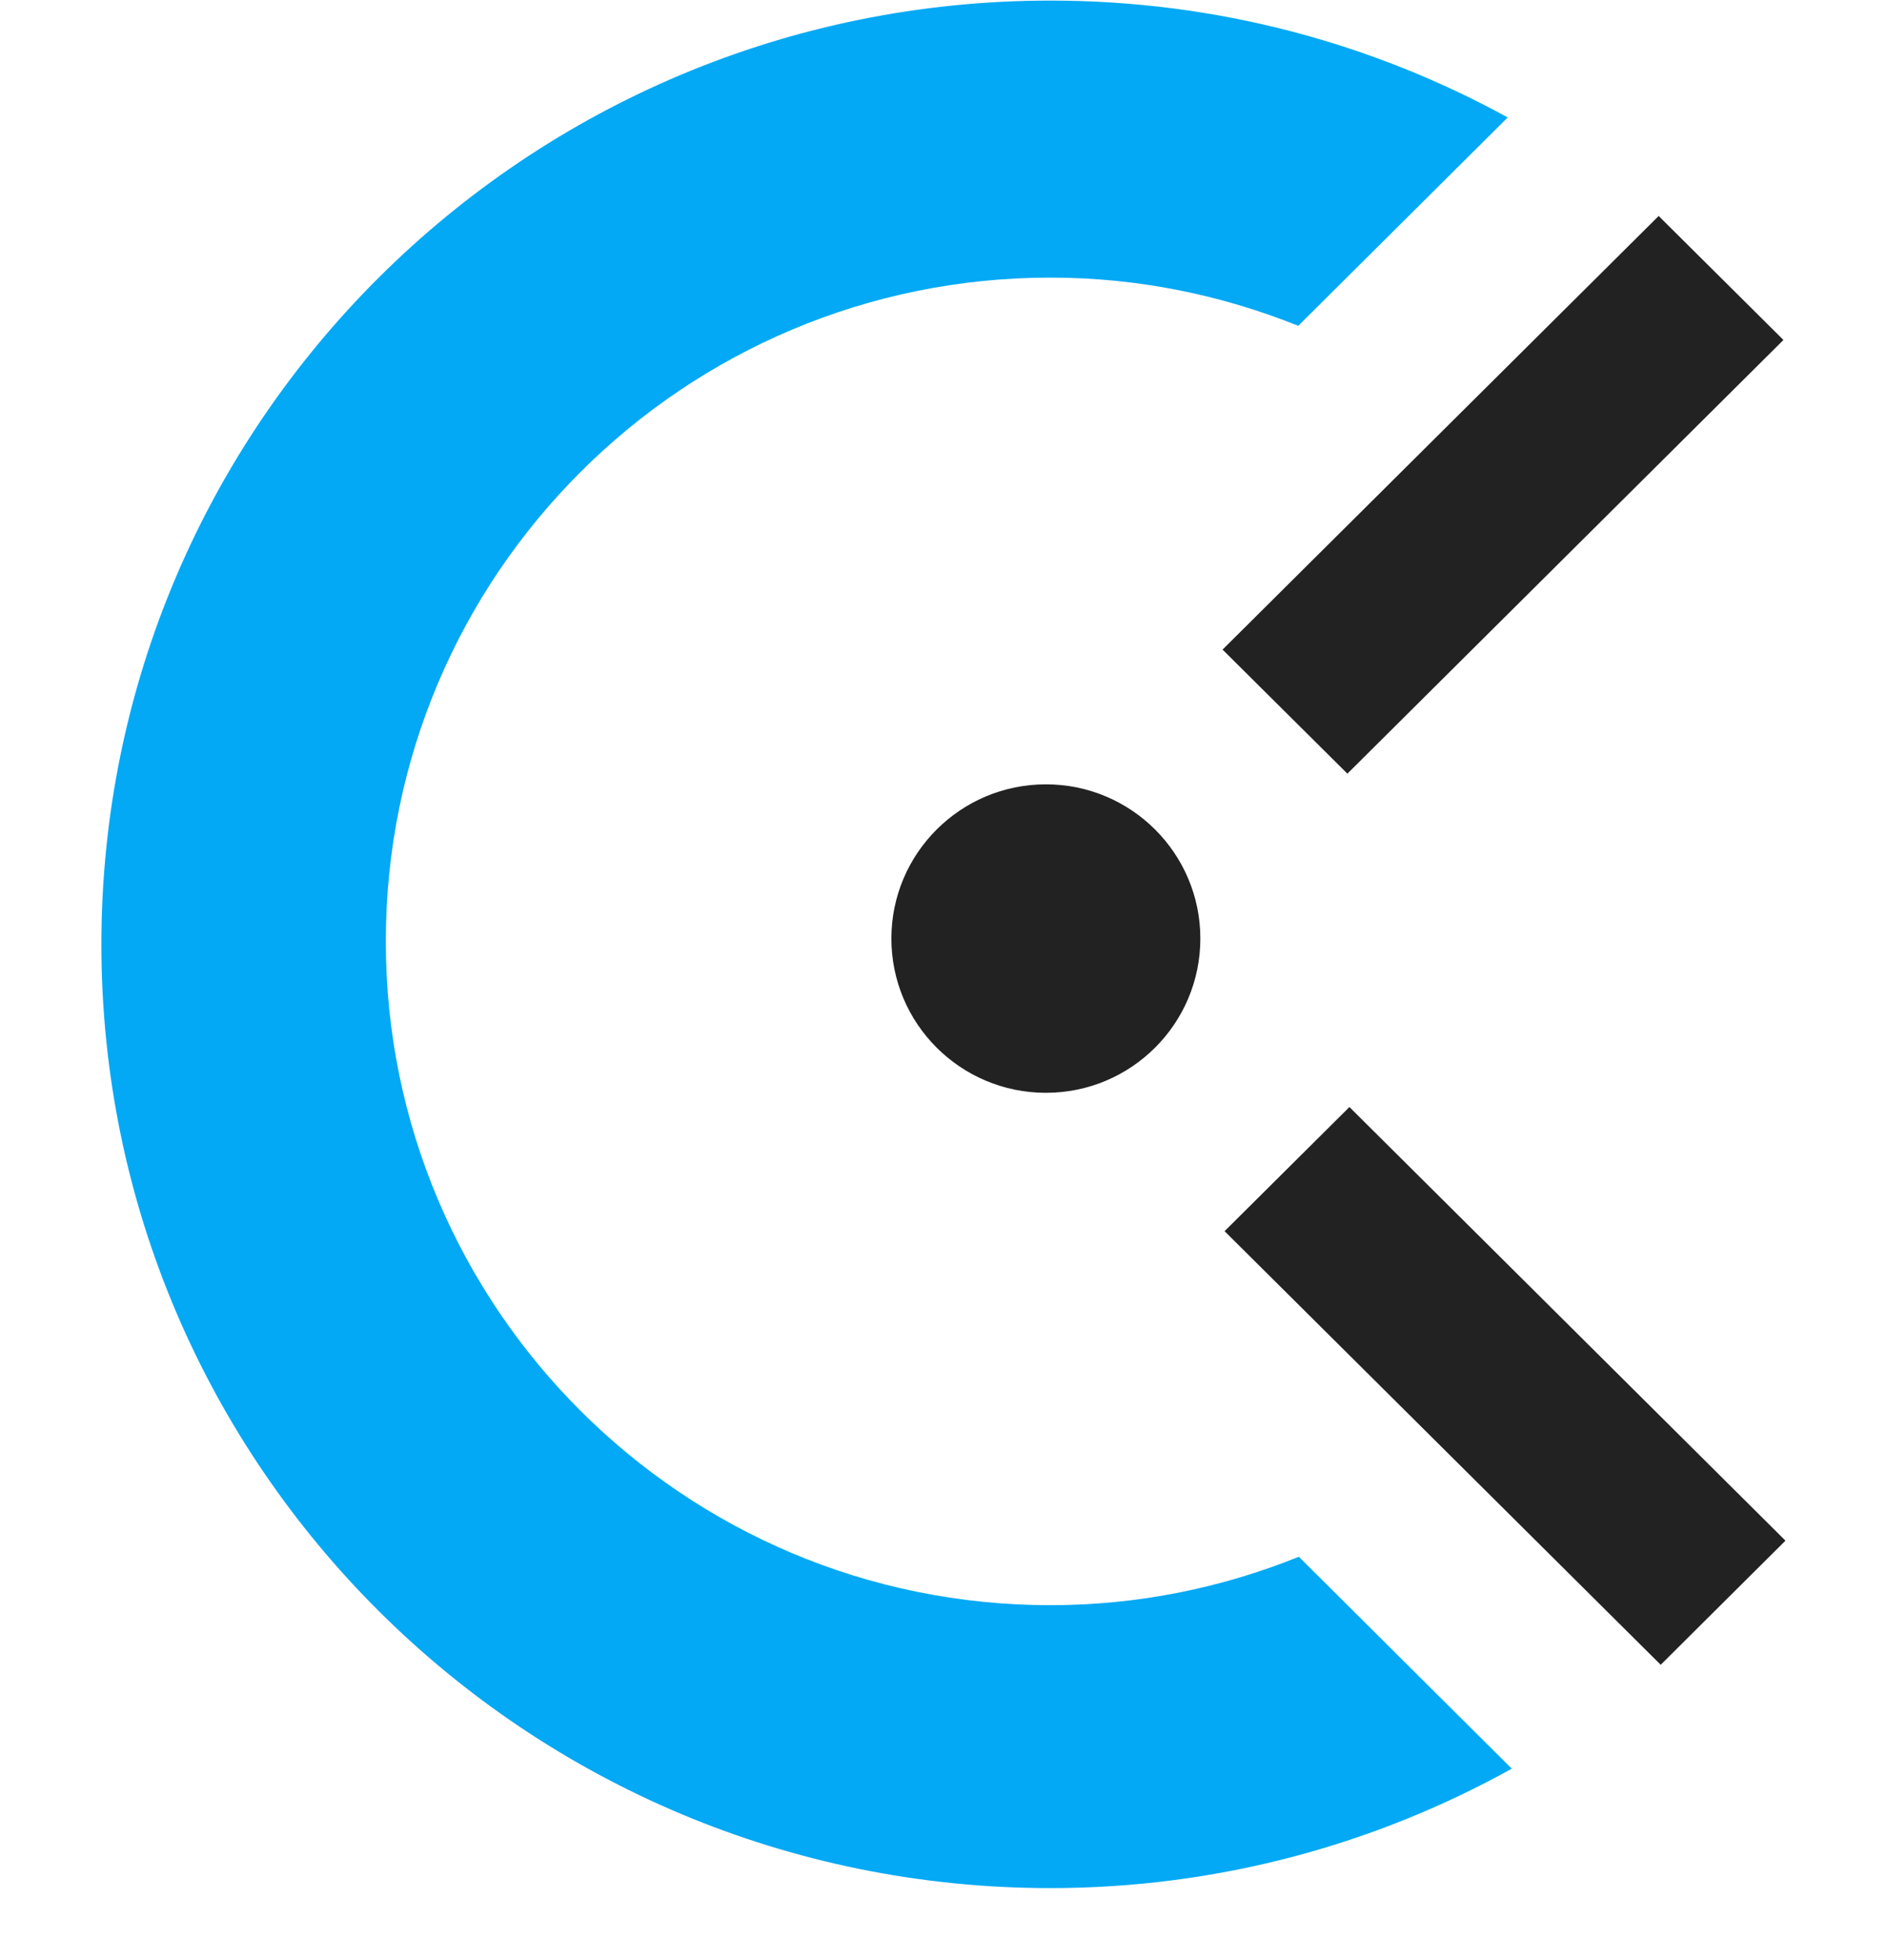 <svg width="26" height="27" viewBox="0 0 26 27" fill="none" xmlns="http://www.w3.org/2000/svg">
<path fill-rule="evenodd" clip-rule="evenodd" d="M16.845 8.948L22.854 2.975L24.573 4.683L18.565 10.657L16.845 8.948ZM14.411 15.053C13.235 15.053 12.282 14.102 12.282 12.928C12.282 11.756 13.235 10.804 14.411 10.804C15.586 10.804 16.539 11.756 16.539 12.928C16.539 14.102 15.586 15.053 14.411 15.053ZM22.882 22.932L24.601 21.222L18.593 15.249L16.873 16.959L22.882 22.932Z" fill="#222222"/>
<path d="M14.473 22.111C15.684 22.111 16.838 21.871 17.896 21.444L20.83 24.363C18.948 25.407 16.782 26.008 14.473 26.008C7.252 26.008 1.397 20.187 1.397 13.008C1.397 5.828 7.252 0.008 14.473 0.008C16.759 0.008 18.905 0.593 20.774 1.618L17.888 4.488C16.832 4.064 15.682 3.824 14.473 3.824C9.416 3.824 5.316 7.918 5.316 12.968C5.316 18.017 9.416 22.111 14.473 22.111Z" fill="#03A9F4"/>
</svg>
